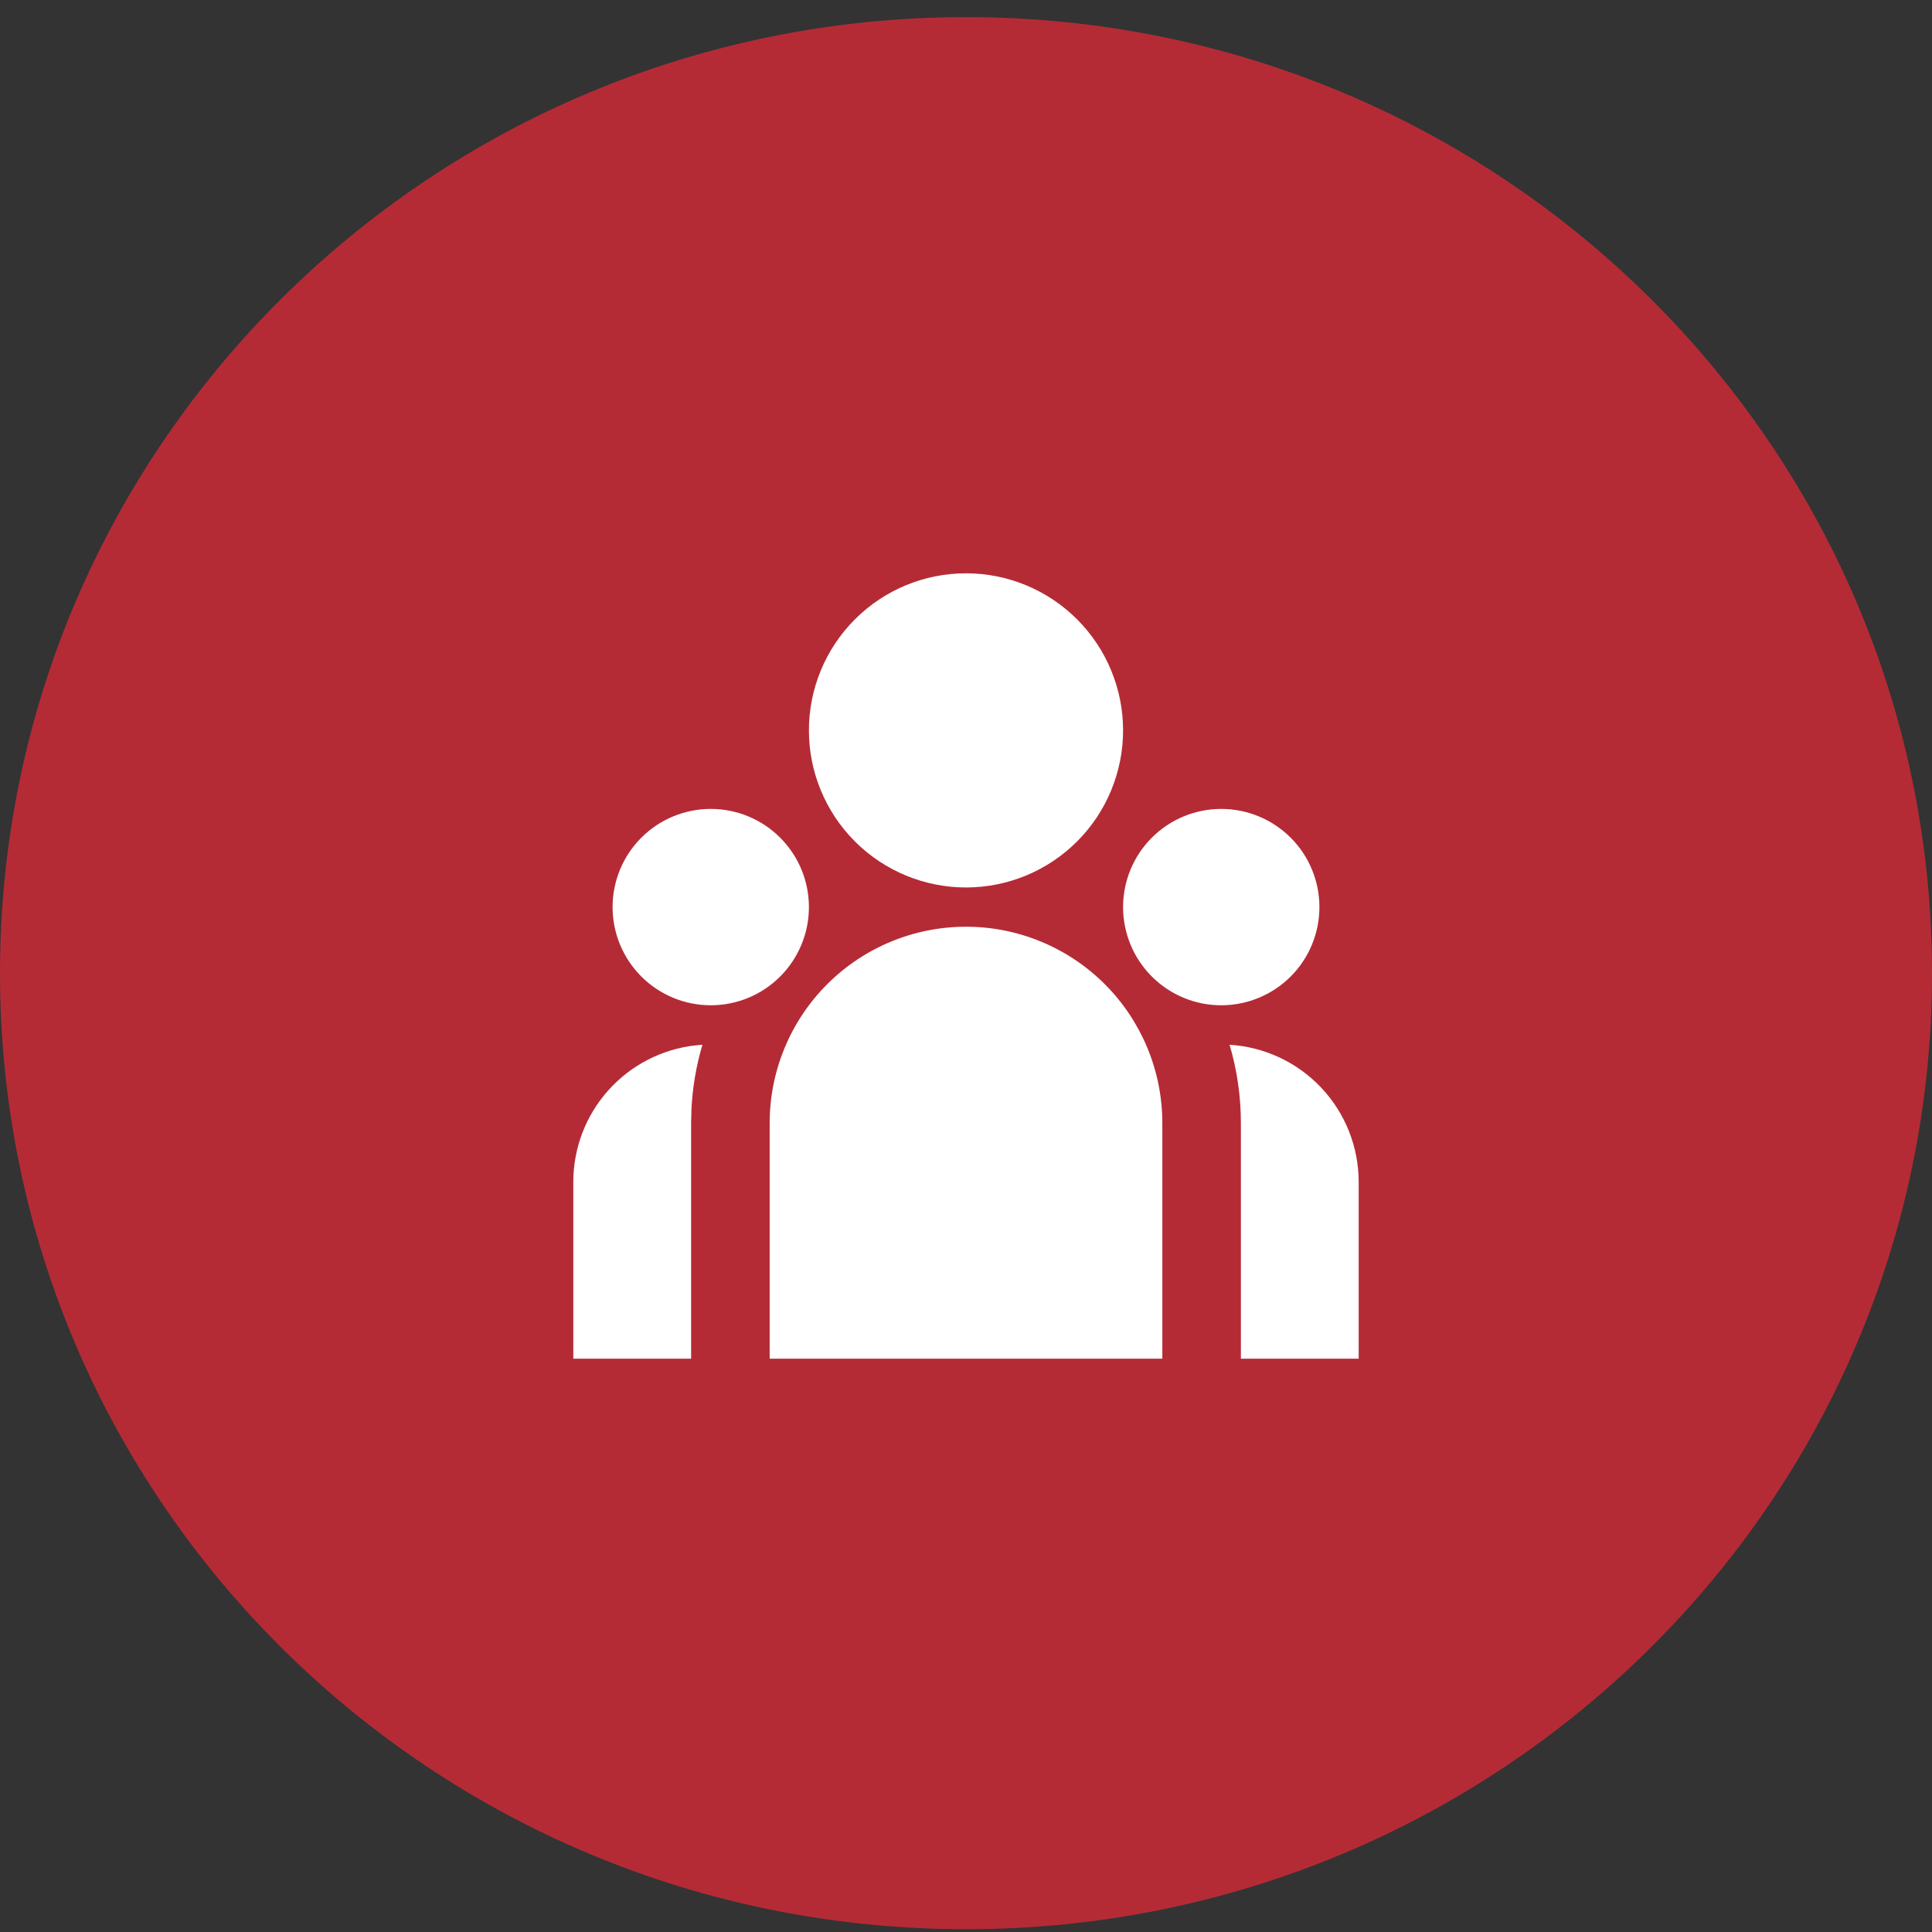 <svg width="82" height="82" viewBox="0 0 82 82" fill="none" xmlns="http://www.w3.org/2000/svg">
<rect x="0" y="0" width="82" height="82" fill="#333333" stroke="none"/>
<g clip-path="url(#clip0_4768_1107)">
<path d="M82 41.304C82 18.894 63.644 0.727 41 0.727C18.356 0.727 0 18.894 0 41.304C0 63.715 18.356 81.882 41 81.882C63.644 81.882 82 63.715 82 41.304Z" fill="#B42B36"/>
<g clip-path="url(#clip1_4768_1107)">
<path d="M41 39.333C43.21 39.333 45.33 40.211 46.893 41.774C48.455 43.337 49.333 45.456 49.333 47.667V57.667H32.667V47.667C32.667 45.456 33.545 43.337 35.108 41.774C36.67 40.211 38.79 39.333 41 39.333ZM29.813 44.343C29.548 45.238 29.391 46.161 29.347 47.093L29.333 47.667V57.667H24.333V50.167C24.333 48.729 24.863 47.342 25.823 46.272C26.782 45.202 28.103 44.523 29.532 44.367L29.815 44.343H29.813ZM52.187 44.343C53.67 44.434 55.063 45.087 56.081 46.169C57.099 47.251 57.666 48.681 57.667 50.167V57.667H52.667V47.667C52.667 46.512 52.5 45.397 52.187 44.343ZM30.167 34.333C31.272 34.333 32.332 34.772 33.113 35.554C33.894 36.335 34.333 37.395 34.333 38.5C34.333 39.605 33.894 40.665 33.113 41.446C32.332 42.228 31.272 42.667 30.167 42.667C29.062 42.667 28.002 42.228 27.22 41.446C26.439 40.665 26 39.605 26 38.5C26 37.395 26.439 36.335 27.22 35.554C28.002 34.772 29.062 34.333 30.167 34.333ZM51.833 34.333C52.938 34.333 53.998 34.772 54.78 35.554C55.561 36.335 56 37.395 56 38.5C56 39.605 55.561 40.665 54.78 41.446C53.998 42.228 52.938 42.667 51.833 42.667C50.728 42.667 49.669 42.228 48.887 41.446C48.106 40.665 47.667 39.605 47.667 38.5C47.667 37.395 48.106 36.335 48.887 35.554C49.669 34.772 50.728 34.333 51.833 34.333ZM41 24.333C42.768 24.333 44.464 25.036 45.714 26.286C46.964 27.536 47.667 29.232 47.667 31C47.667 32.768 46.964 34.464 45.714 35.714C44.464 36.964 42.768 37.667 41 37.667C39.232 37.667 37.536 36.964 36.286 35.714C35.036 34.464 34.333 32.768 34.333 31C34.333 29.232 35.036 27.536 36.286 26.286C37.536 25.036 39.232 24.333 41 24.333Z" fill="white"/>
</g>
</g>
<defs>
<clipPath id="clip0_4768_1107">
<rect width="82" height="82" fill="white"/>
</clipPath>
<clipPath id="clip1_4768_1107">
<rect width="40" height="40" fill="white" transform="translate(21 21)"/>
</clipPath>
</defs>
</svg>
